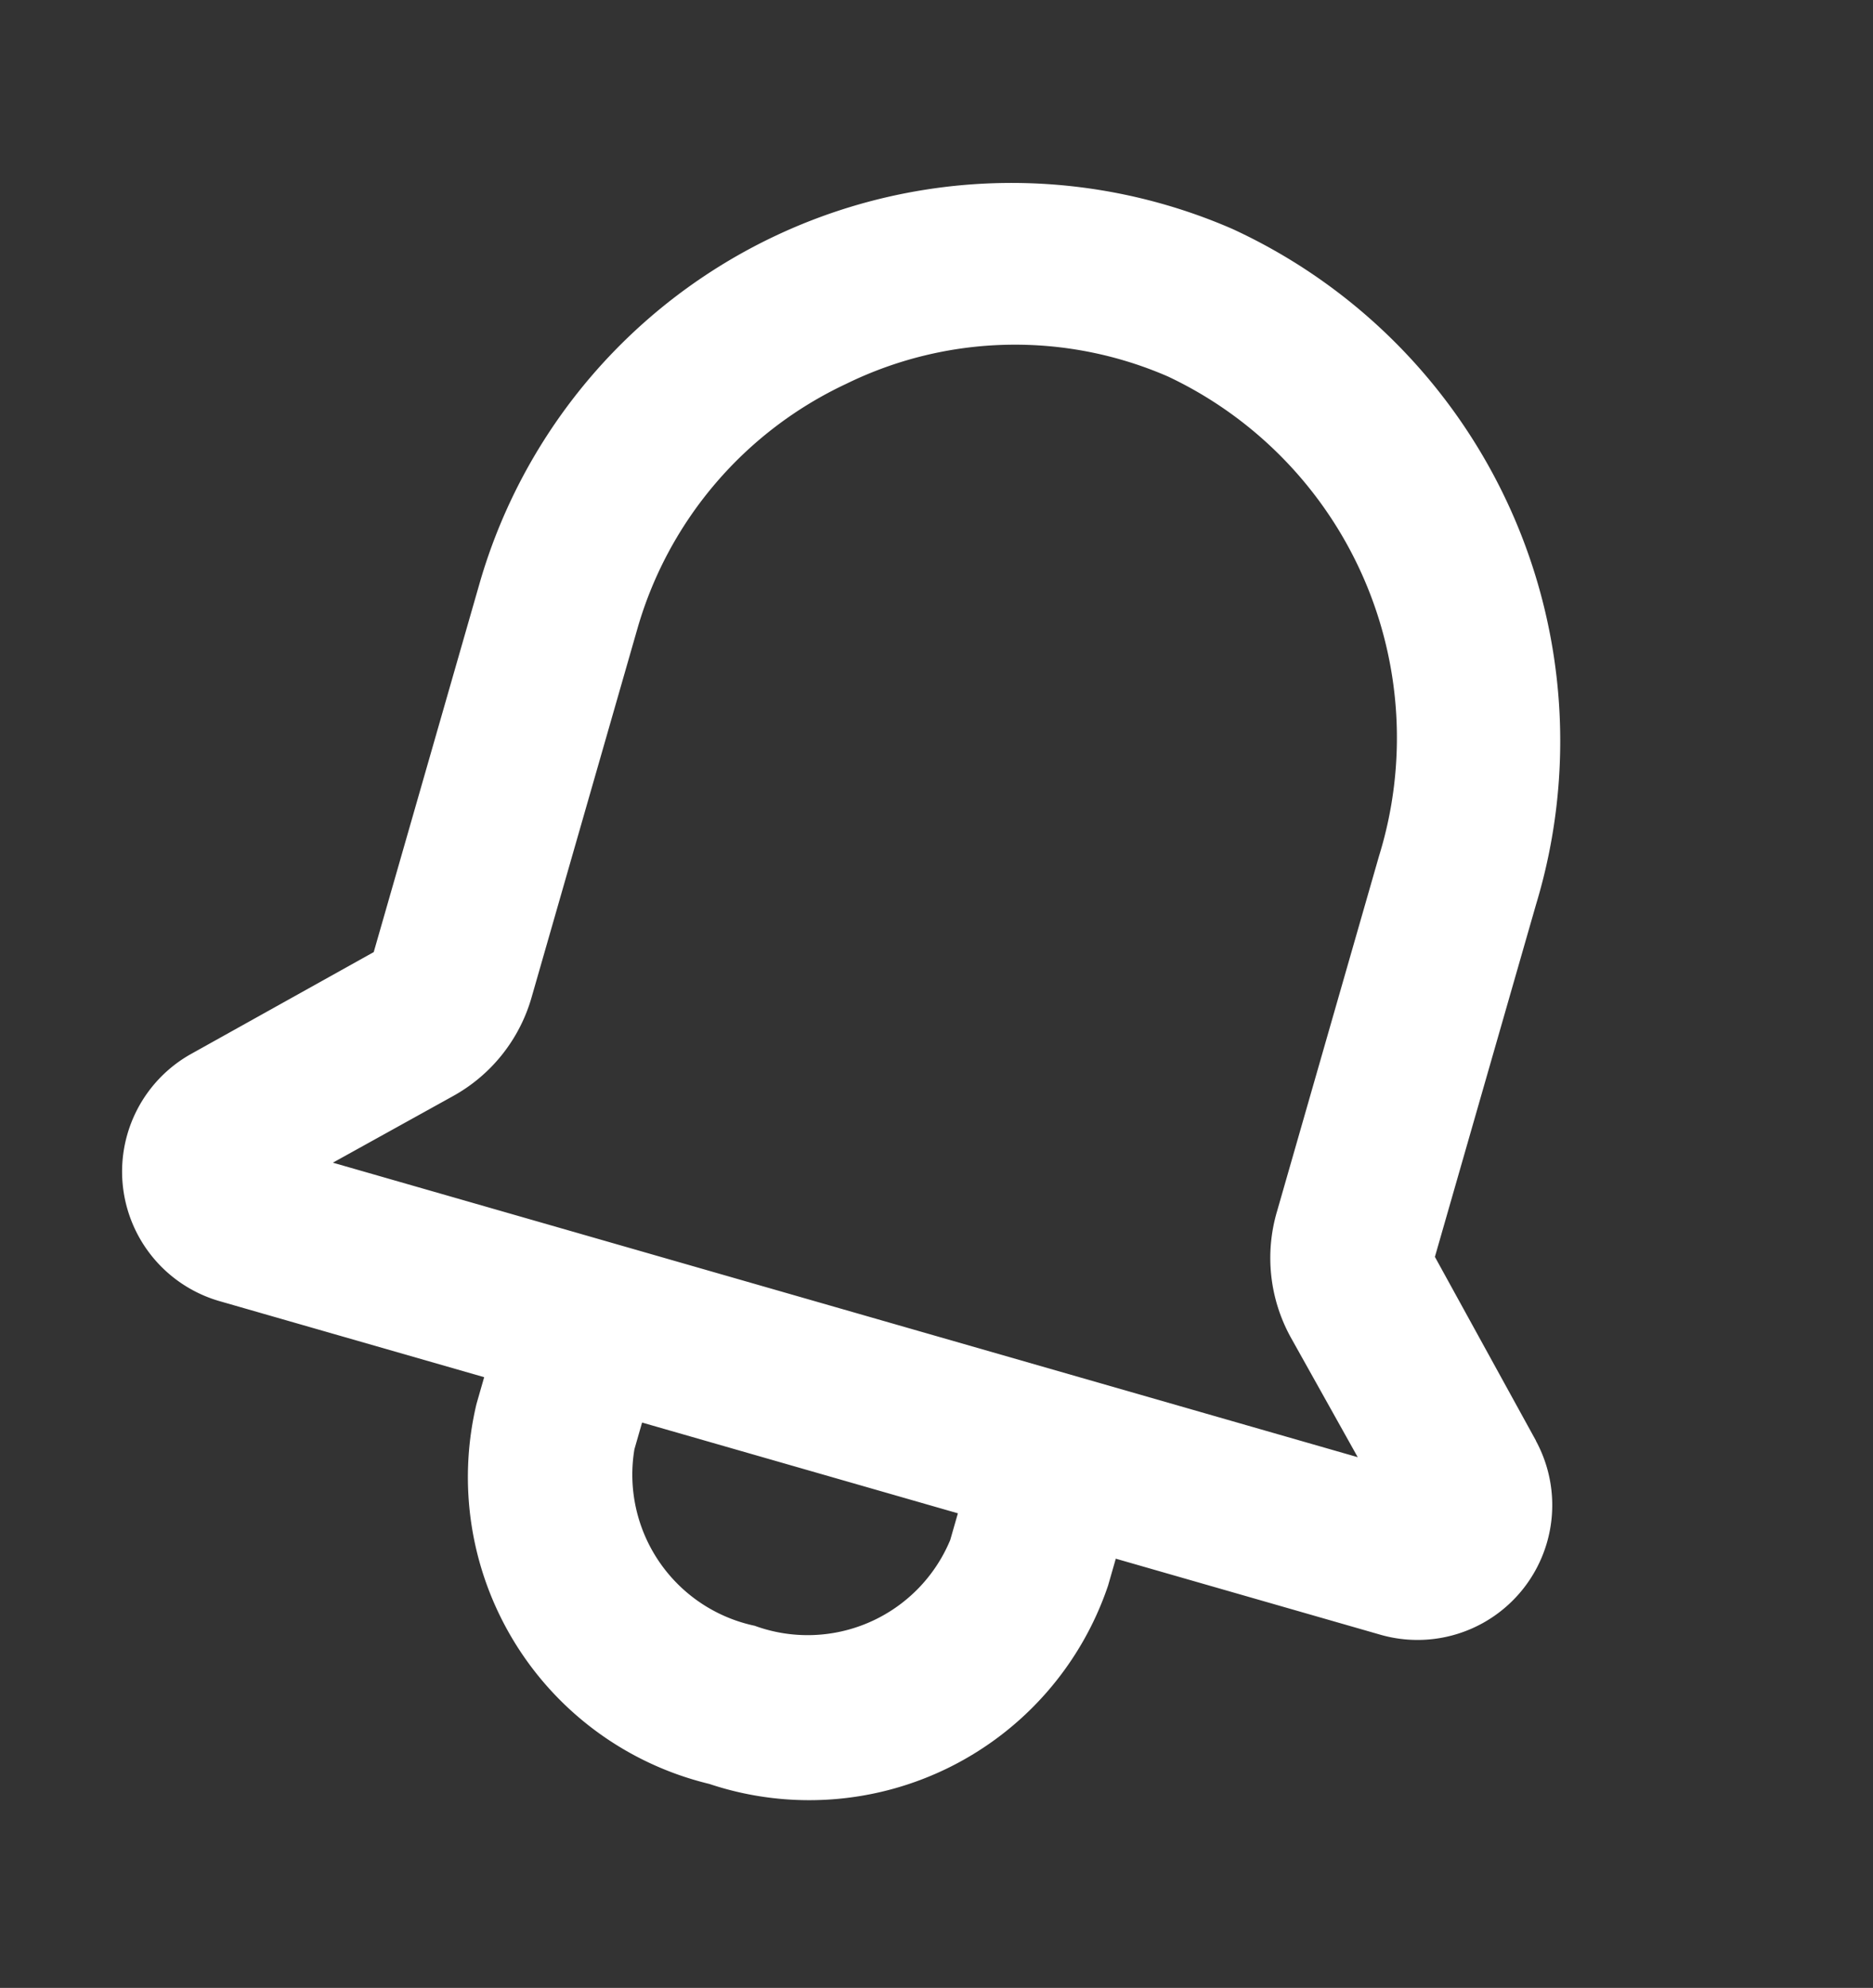 <svg xmlns="http://www.w3.org/2000/svg" width="22.798" height="24.183" viewBox="0 0 22.798 24.183"><rect x="0" y="0" width="22.798" height="24.183" fill="#333333" stroke="none"/><defs><style>.a{fill:#fff;}</style></defs><path class="a" d="M17.511,13.208l-1.8-1.81V6.938A6.86,6.86,0,0,0,9.891.058a6.74,6.74,0,0,0-7.62,6.67V11.4l-1.8,1.81A1.64,1.64,0,0,0,1.631,16h3.36v.34a3.84,3.84,0,0,0,4,3.66,3.84,3.84,0,0,0,4-3.66V16h3.36a1.64,1.64,0,0,0,1.16-2.79Zm-6.52,3.13a1.88,1.88,0,0,1-2,1.66,1.88,1.88,0,0,1-2-1.66V16h4ZM2.5,14l1.18-1.18a2,2,0,0,0,.59-1.42V6.728a4.73,4.73,0,0,1,1.62-3.56A4.67,4.67,0,0,1,9.631,2a4.86,4.86,0,0,1,4.08,4.9v4.5a2,2,0,0,0,.58,1.42L15.481,14Z" transform="matrix(0.961, 0.276, -0.276, 0.961, 5.513, 0)"/></svg>
